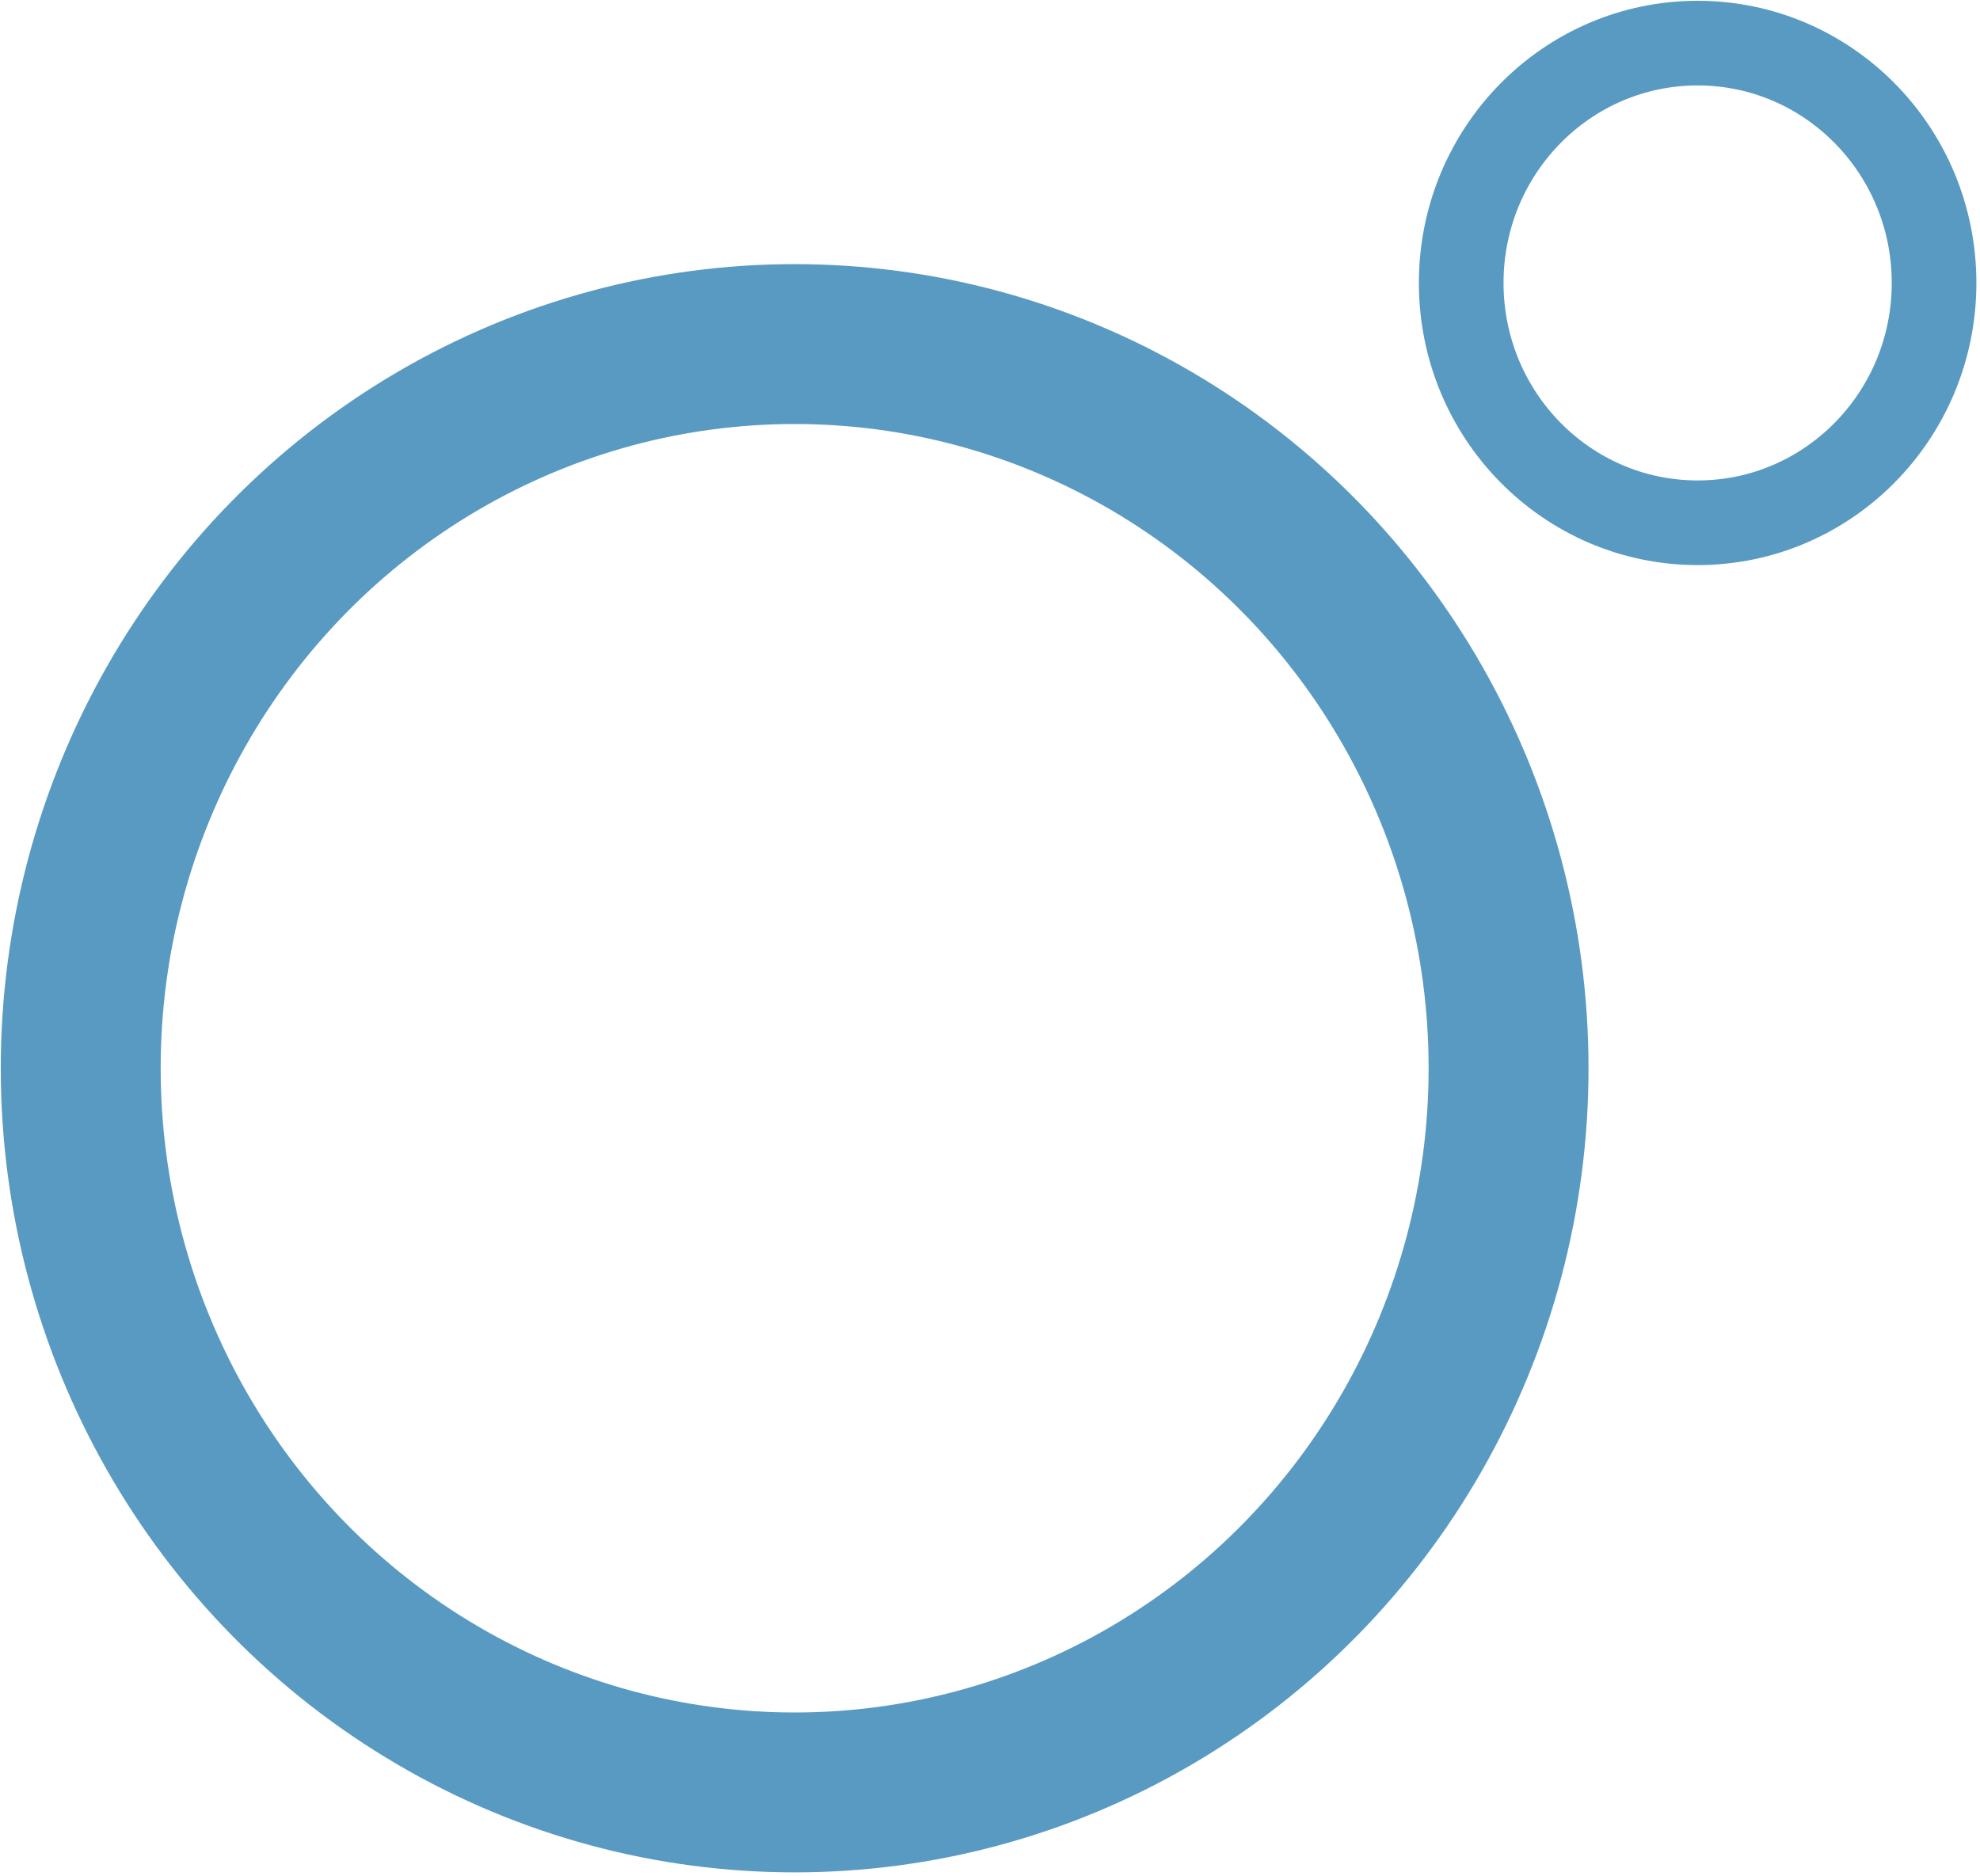 <svg xmlns="http://www.w3.org/2000/svg" xmlns:xlink="http://www.w3.org/1999/xlink" width="421px" height="399px" viewBox="0 0 421 399"><title>C006BFF7-3DD4-4576-A239-7A48889677CC</title><g id="Base-Pages" stroke="none" stroke-width="1" fill="none" fill-rule="evenodd"><g id="Our-Story" transform="translate(-480, -2924)" stroke="#599AC3"><g id="Group-7" transform="translate(-2, 2683.726)"><g id="hi-ohc-bg-oval" transform="translate(499.162, 249.441)"><ellipse id="Oval" stroke-width="34" cx="151.8" cy="218" rx="151.8" ry="154"></ellipse><ellipse id="Oval-Copy-3" stroke-width="18" cx="343.8" cy="51" rx="50.271" ry="51"></ellipse></g></g></g></g></svg>